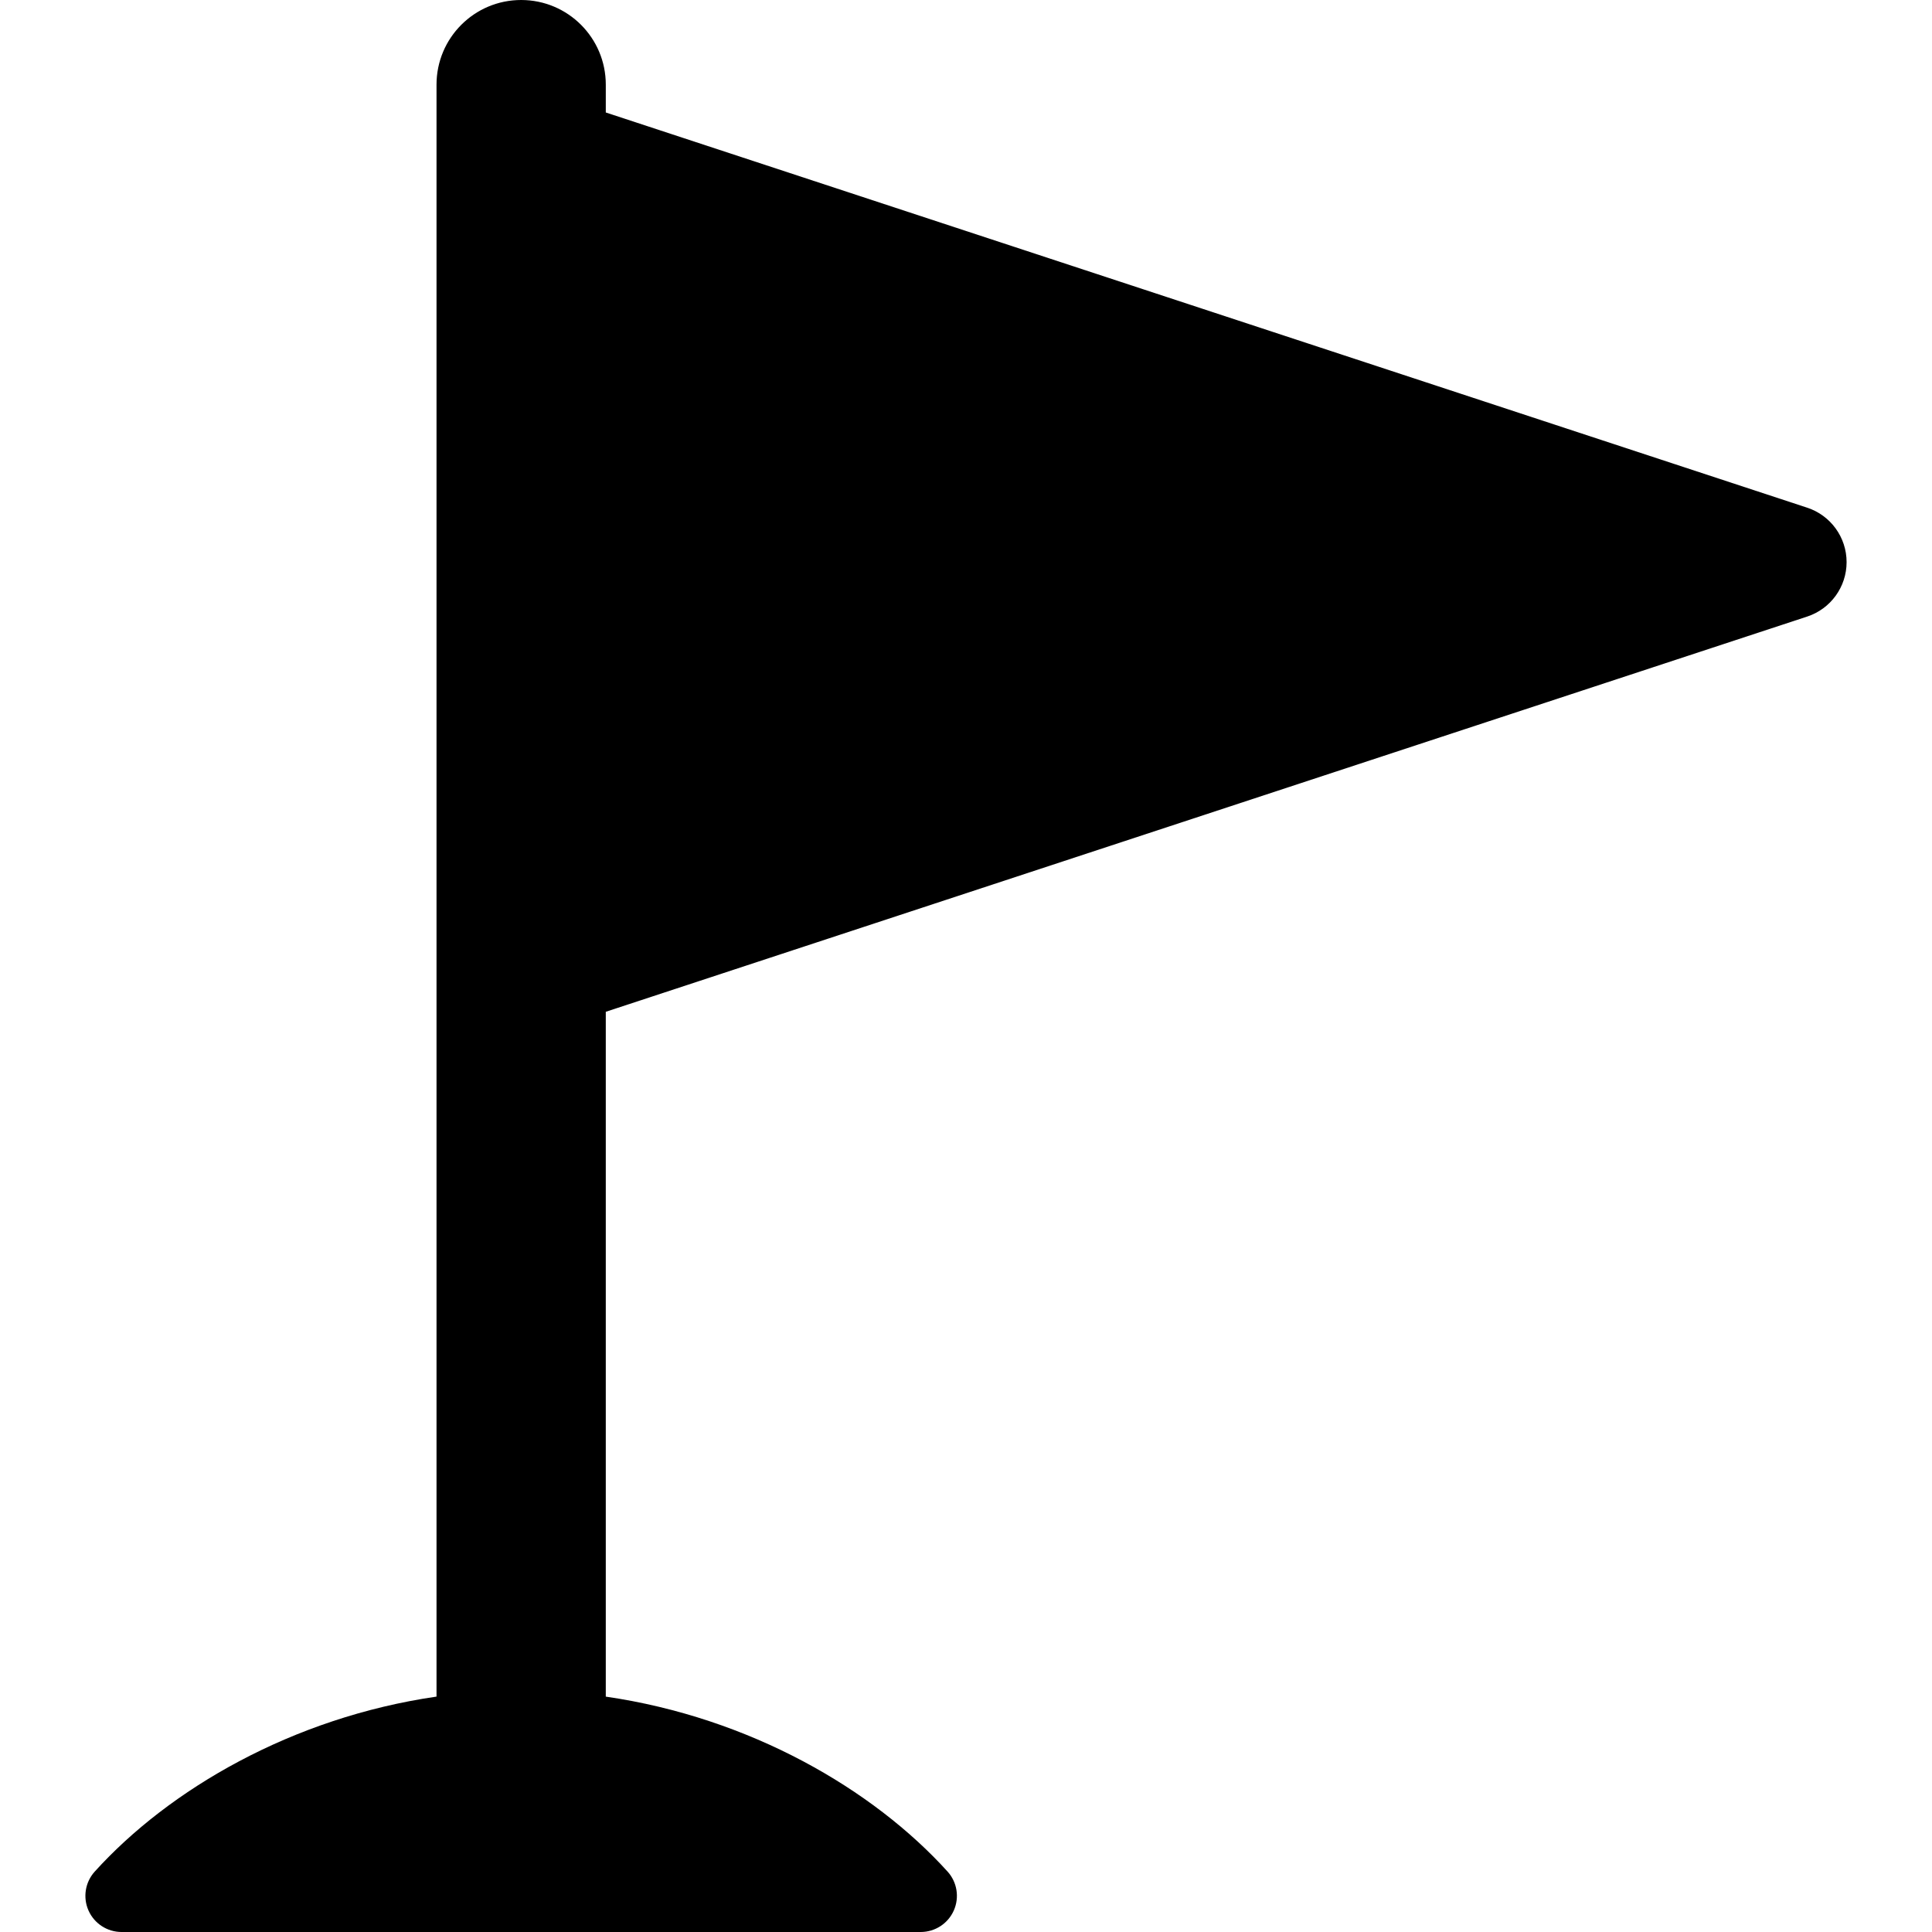 <?xml version="1.0" encoding="iso-8859-1"?>
<!-- Uploaded to: SVG Repo, www.svgrepo.com, Generator: SVG Repo Mixer Tools -->
<!DOCTYPE svg PUBLIC "-//W3C//DTD SVG 1.1//EN" "http://www.w3.org/Graphics/SVG/1.1/DTD/svg11.dtd">
<svg fill="#000000" height="800px" width="800px" version="1.1" id="Capa_1" xmlns="http://www.w3.org/2000/svg" xmlns:xlink="http://www.w3.org/1999/xlink" 
	 viewBox="0 0 456.538 456.538" xml:space="preserve">
<path d="M427.049,119.97L143.15,26.579V20c0-11.046-8.954-20-20-20s-20,8.954-20,20v380.914
	c-34.067,4.941-63.183,21.913-80.762,41.345c-2.267,2.506-2.845,6.113-1.474,9.202c1.371,3.089,4.434,5.077,7.813,5.077h188.846
	c3.379,0,6.44-1.991,7.811-5.079c1.371-3.088,0.795-6.695-1.472-9.2c-17.579-19.428-46.699-36.396-80.763-41.341V239.087
	l283.898-93.391c5.555-1.827,9.31-7.015,9.31-12.863C436.358,126.985,432.604,121.798,427.049,119.97z"/>
</svg>